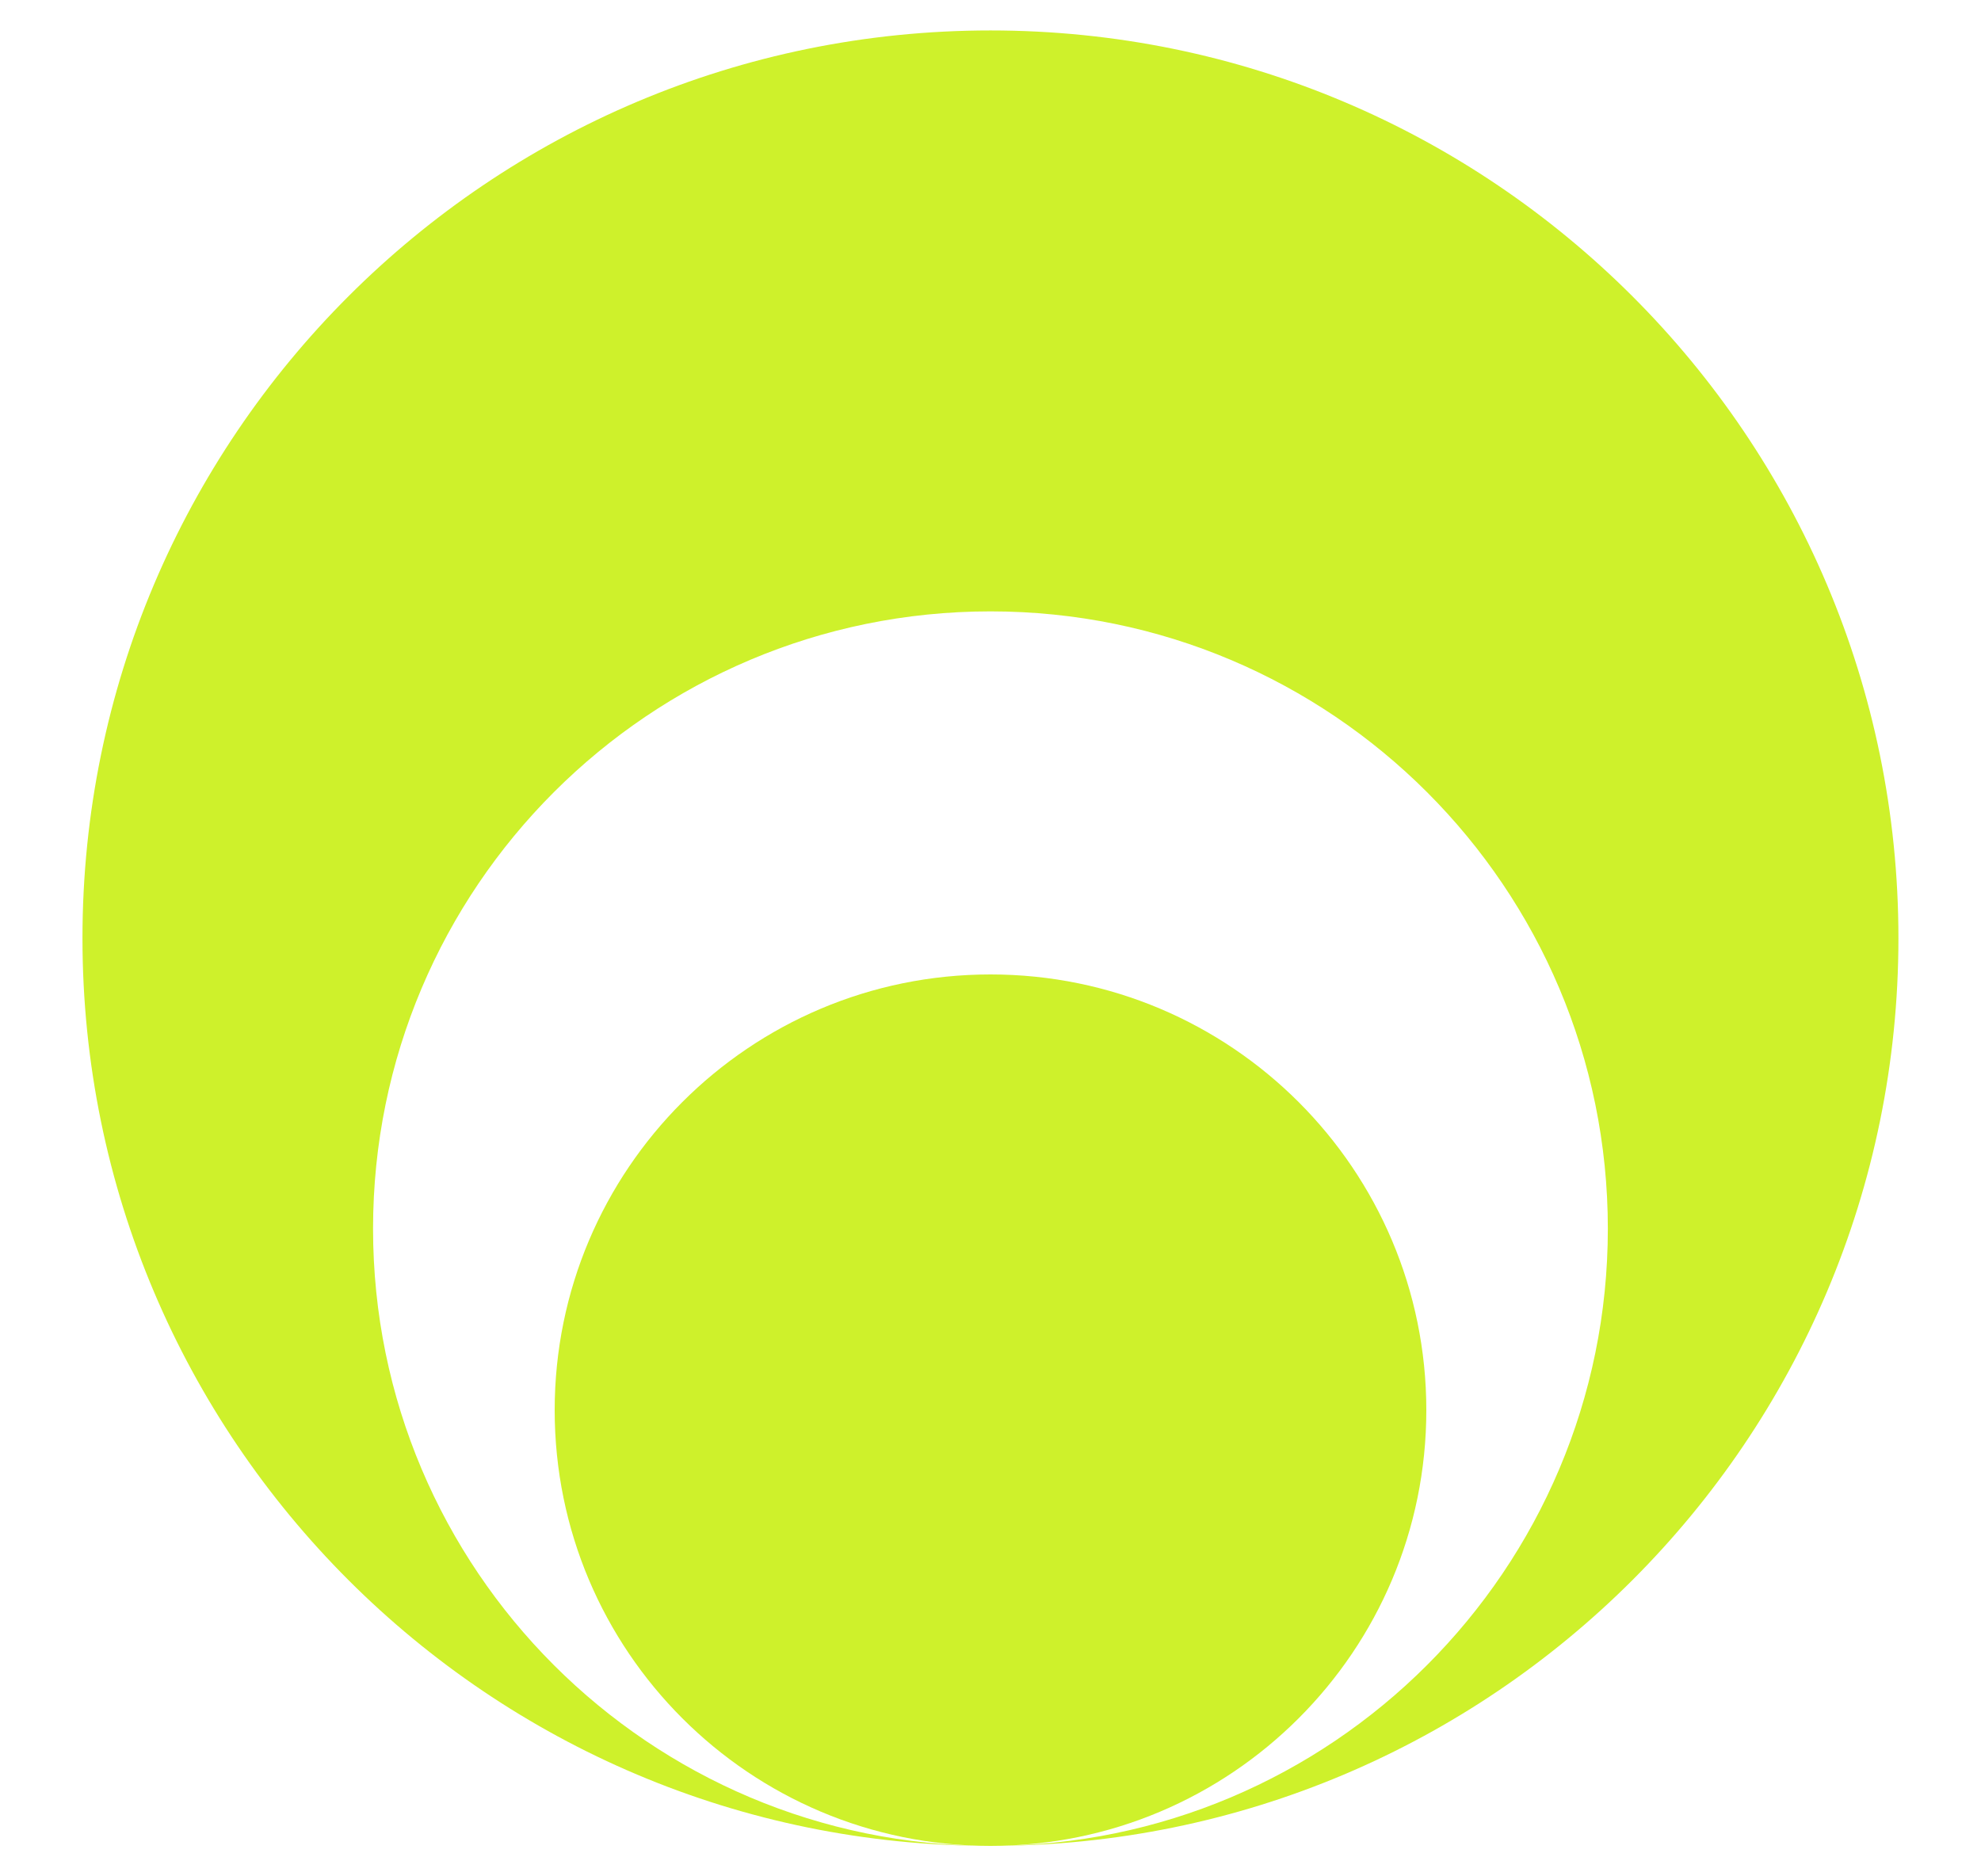 <svg width="19" height="18" viewBox="0 0 19 18" fill="none" xmlns="http://www.w3.org/2000/svg">
<path d="M18.208 9C18.208 13.81 14.309 17.708 9.5 17.708C12.77 17.708 15.421 15.057 15.421 11.787C15.421 8.516 12.77 5.865 9.5 5.865C6.229 5.865 3.578 8.516 3.578 11.787C3.578 15.057 6.229 17.708 9.5 17.708C4.69 17.708 0.791 13.81 0.791 9C0.791 4.191 4.69 0.292 9.5 0.292C14.309 0.292 18.208 4.191 18.208 9Z" fill="#CEF12B"/>
<path d="M9.5 17.708C7.191 17.708 5.32 15.837 5.32 13.528C5.32 11.22 7.191 9.348 9.5 9.348C11.808 9.348 13.68 11.22 13.68 13.528C13.68 15.837 11.808 17.708 9.5 17.708Z" fill="#CEF12B"/>
</svg>

